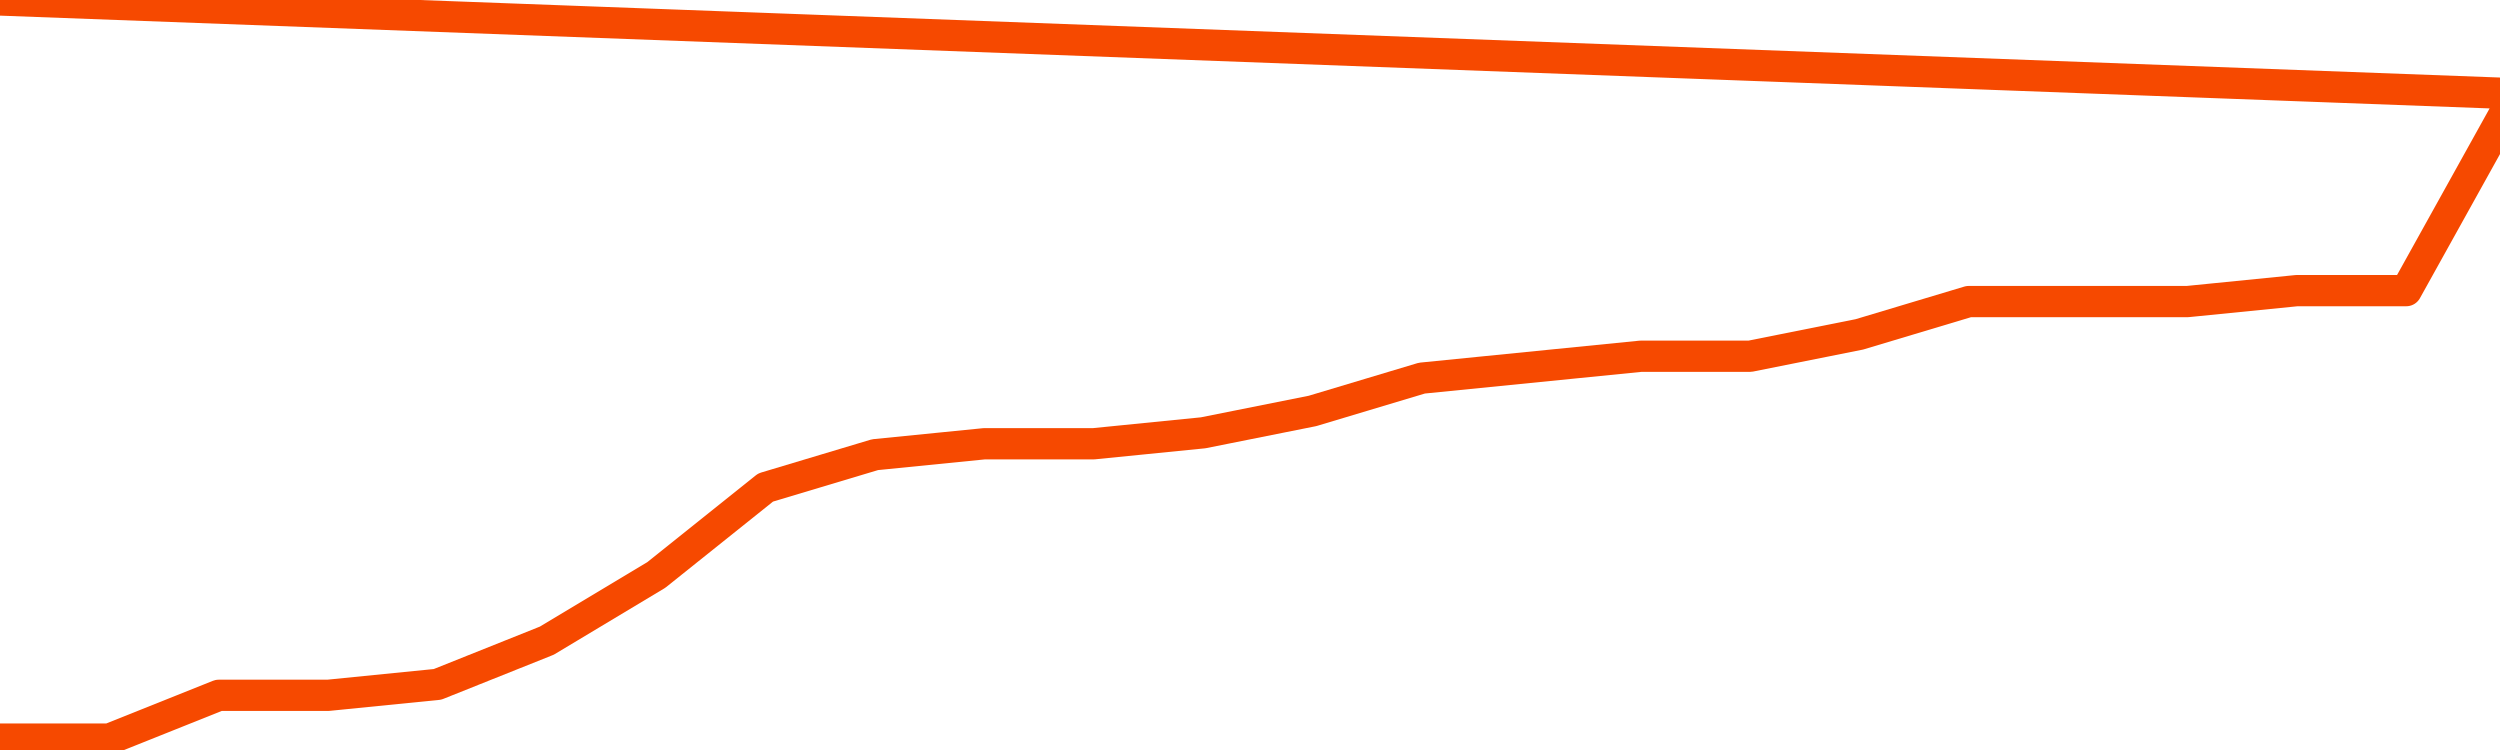       <svg
        version="1.1"
        xmlns="http://www.w3.org/2000/svg"
        width="80"
        height="24"
        viewBox="0 0 80 24">
        <path
          fill="url(#gradient)"
          fill-opacity="0.56"
          stroke="none"
          d="M 0,26 0.0,23.65 3.5,23.65 7.0,22.25 10.5,22.25 14.0,21.9 17.5,20.5 21.0,18.4 24.5,15.6 28.0,14.55 31.5,14.2 35.0,14.2 38.5,13.85 42.0,13.15 45.5,12.1 49.0,11.75 52.5,11.4 56.0,11.4 59.5,10.7 63.0,9.65 66.5,9.65 70.0,9.65 73.5,9.3 77.0,9.3 80.5,3.0 82,26 Z"
        />
        <path
          fill="none"
          stroke="#F64900"
          stroke-width="1"
          stroke-linejoin="round"
          stroke-linecap="round"
          d="M 0.0,23.65 3.5,23.65 7.0,22.25 10.5,22.25 14.0,21.9 17.5,20.5 21.0,18.4 24.5,15.6 28.0,14.55 31.5,14.2 35.0,14.2 38.5,13.85 42.0,13.15 45.5,12.1 49.0,11.75 52.5,11.4 56.0,11.4 59.5,10.7 63.0,9.65 66.5,9.65 70.0,9.65 73.5,9.3 77.0,9.3 80.5,3.0.join(' ') }"
        />
      </svg>
